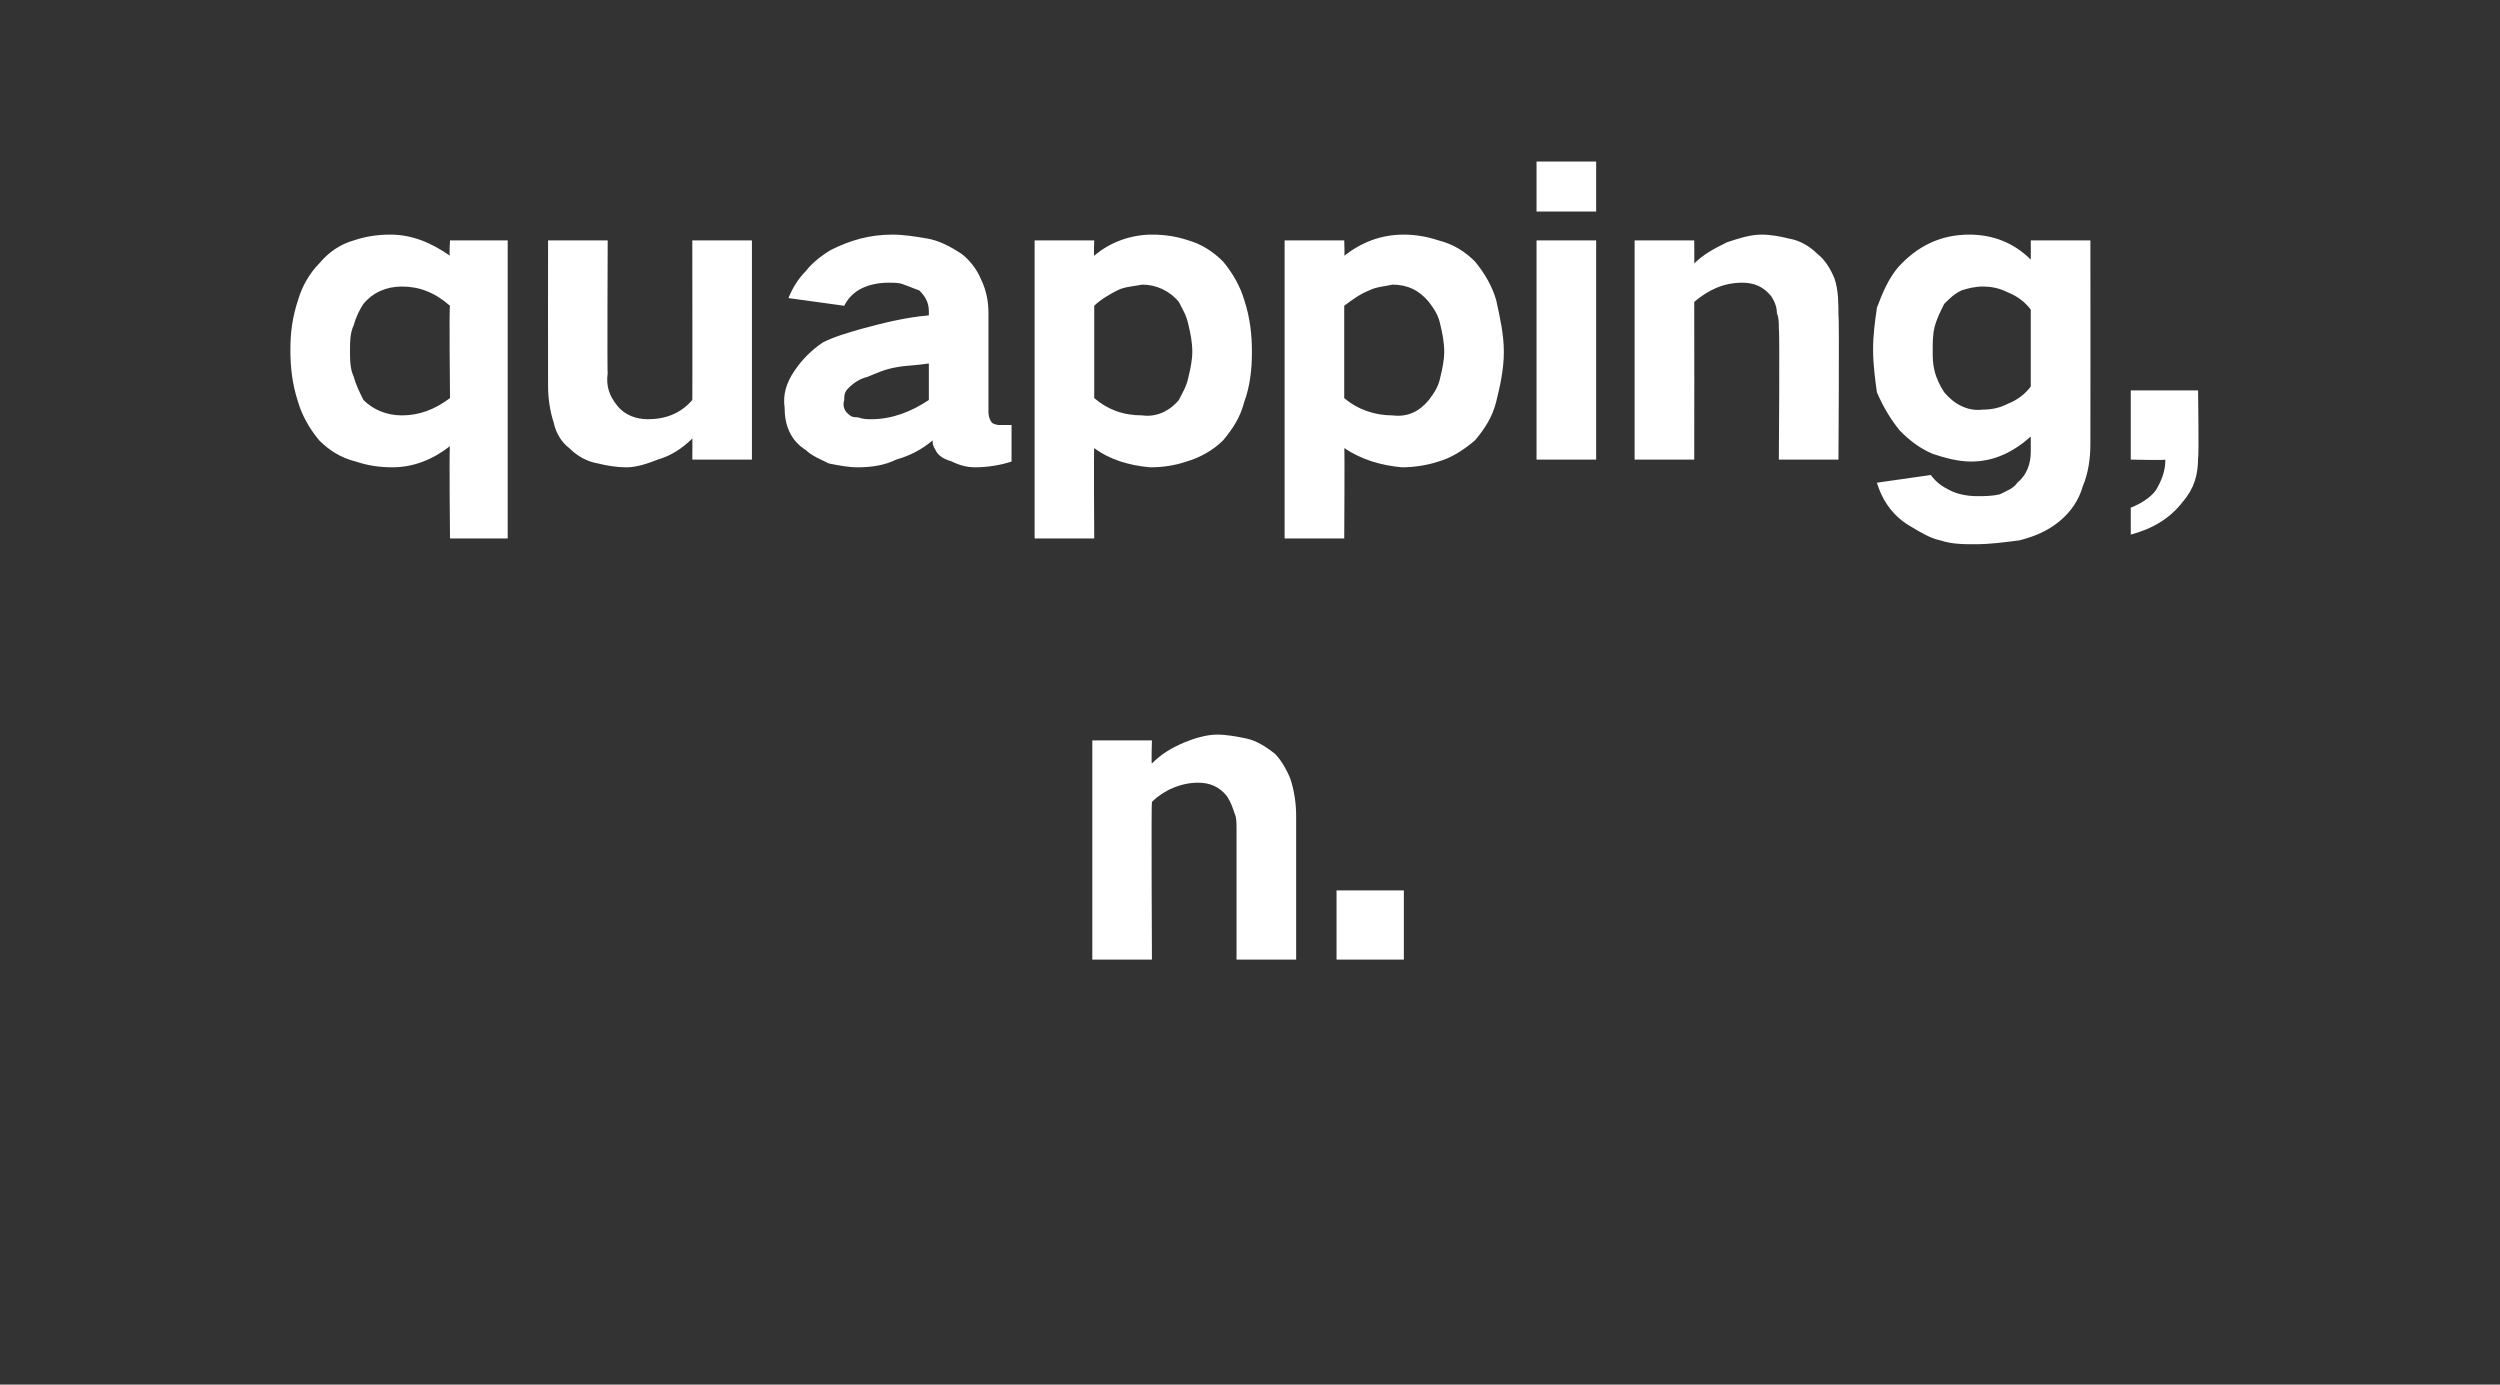 <?xml version="1.0" standalone="no"?><!DOCTYPE svg PUBLIC "-//W3C//DTD SVG 1.1//EN" "http://www.w3.org/Graphics/SVG/1.1/DTD/svg11.dtd"><svg xmlns="http://www.w3.org/2000/svg" version="1.1" width="130px" height="72px" viewBox="0 -6 130 72" style="top:-6px"><rect x="0" y="-6" width="130" height="72" fill="#333333" stroke="none"/>  <desc>quapping, n.</desc>  <defs/>  <g id="Polygon37757">    <path d="M 56.8 32.5 L 56.8 43.9 L 59.9 43.9 C 59.9 43.9 59.86 35.72 59.9 35.7 C 60.5 35.1 61.4 34.7 62.3 34.7 C 62.9 34.7 63.4 34.9 63.8 35.4 C 64 35.7 64.1 36 64.2 36.3 C 64.3 36.5 64.3 36.8 64.3 37.1 C 64.3 37.06 64.3 43.9 64.3 43.9 L 67.4 43.9 C 67.4 43.9 67.4 36.44 67.4 36.4 C 67.4 35.8 67.3 35.1 67.1 34.5 C 66.9 34 66.6 33.5 66.3 33.2 C 65.8 32.8 65.3 32.5 64.8 32.4 C 64.3 32.3 63.8 32.2 63.3 32.2 C 62.7 32.2 62.1 32.4 61.6 32.6 C 60.9 32.9 60.4 33.2 59.9 33.7 C 59.86 33.74 59.9 32.5 59.9 32.5 L 56.8 32.5 Z M 69.5 40.3 L 69.5 43.9 L 73 43.9 L 73 40.3 L 69.5 40.3 Z " stroke="none" fill="#fff"/>  </g>  <g id="Polygon37756">    <path d="M 15.5 9.6 C 15.2 10.5 15.1 11.3 15.1 12.2 C 15.1 13.1 15.2 14 15.5 14.9 C 15.7 15.6 16.1 16.3 16.6 16.9 C 17.1 17.4 17.7 17.8 18.5 18 C 19.1 18.2 19.7 18.3 20.4 18.3 C 21.5 18.3 22.5 17.9 23.4 17.2 C 23.35 17.2 23.4 22 23.4 22 L 26.4 22 L 26.4 6.5 L 23.4 6.5 C 23.4 6.5 23.35 7.32 23.4 7.3 C 22.4 6.6 21.4 6.2 20.3 6.2 C 19.6 6.2 19 6.3 18.4 6.5 C 17.7 6.7 17.1 7.1 16.6 7.7 C 16.1 8.2 15.7 8.9 15.5 9.6 C 15.5 9.6 15.5 9.6 15.5 9.6 Z M 23.4 14.7 C 22.6 15.3 21.8 15.6 20.9 15.6 C 20.1 15.6 19.4 15.3 18.9 14.8 C 18.7 14.4 18.5 14 18.4 13.6 C 18.2 13.2 18.2 12.7 18.2 12.2 C 18.2 11.8 18.2 11.3 18.4 10.9 C 18.5 10.5 18.7 10.1 18.9 9.8 C 19.4 9.2 20.1 8.9 20.9 8.9 C 21.8 8.9 22.6 9.2 23.4 9.9 C 23.35 9.9 23.4 14.7 23.4 14.7 C 23.4 14.7 23.35 14.74 23.4 14.7 Z M 28.5 6.5 C 28.5 6.5 28.49 14.06 28.5 14.1 C 28.5 14.7 28.6 15.4 28.8 16 C 28.9 16.5 29.2 17 29.6 17.3 C 30 17.7 30.5 18 31.1 18.1 C 31.5 18.2 32 18.3 32.6 18.3 C 33.1 18.3 33.7 18.1 34.2 17.9 C 34.9 17.7 35.5 17.3 36 16.8 C 36.01 16.78 36 17.9 36 17.9 L 39.1 17.9 L 39.1 6.5 L 36 6.5 C 36 6.5 36.01 14.84 36 14.8 C 35.4 15.5 34.6 15.8 33.7 15.8 C 33.1 15.8 32.5 15.6 32.1 15.1 C 31.7 14.6 31.5 14.1 31.6 13.4 C 31.57 13.44 31.6 6.5 31.6 6.5 L 28.5 6.5 Z M 41.3 13.3 C 40.9 13.9 40.7 14.5 40.8 15.2 C 40.8 16.1 41.1 16.9 41.9 17.4 C 42.2 17.7 42.7 17.9 43.1 18.1 C 43.6 18.2 44.1 18.3 44.6 18.3 C 45.3 18.3 46 18.2 46.6 17.9 C 47.3 17.7 47.9 17.4 48.5 16.9 C 48.5 17 48.5 17 48.5 17 C 48.5 17.2 48.6 17.3 48.7 17.5 C 48.9 17.8 49.2 17.9 49.5 18 C 49.9 18.2 50.3 18.3 50.7 18.3 C 51.3 18.3 52 18.2 52.6 18 C 52.6 18 52.6 16.1 52.6 16.1 C 52.4 16.1 52.2 16.1 52 16.1 C 51.9 16.1 51.8 16.1 51.6 16 C 51.5 15.9 51.4 15.7 51.4 15.4 C 51.4 15.4 51.4 10.3 51.4 10.3 C 51.4 9.7 51.3 9.1 51 8.5 C 50.8 8 50.4 7.5 50 7.2 C 49.4 6.8 48.8 6.5 48.2 6.4 C 47.6 6.3 47 6.2 46.4 6.2 C 45.2 6.2 44.2 6.5 43.2 7 C 42.7 7.3 42.2 7.7 41.9 8.1 C 41.5 8.5 41.2 9 41 9.5 C 41 9.5 43.9 9.9 43.9 9.9 C 44.1 9.5 44.4 9.2 44.8 9 C 45.2 8.8 45.7 8.7 46.2 8.7 C 46.5 8.7 46.8 8.7 47 8.8 C 47.3 8.9 47.5 9 47.8 9.1 C 48.1 9.4 48.3 9.7 48.3 10.2 C 48.3 10.2 48.3 10.4 48.3 10.4 C 47.1 10.5 45.9 10.8 44.8 11.1 C 44.1 11.3 43.4 11.5 42.8 11.8 C 42.2 12.2 41.7 12.7 41.3 13.3 C 41.3 13.3 41.3 13.3 41.3 13.3 Z M 44.2 15.6 C 43.9 15.4 43.8 15.1 43.9 14.8 C 43.9 14.6 43.9 14.4 44.1 14.2 C 44.4 13.9 44.7 13.7 45.1 13.6 C 45.6 13.4 46 13.2 46.6 13.1 C 47.1 13 47.7 13 48.3 12.9 C 48.3 12.9 48.3 14.8 48.3 14.8 C 47.4 15.4 46.4 15.8 45.3 15.8 C 45.1 15.8 44.9 15.8 44.6 15.7 C 44.5 15.7 44.3 15.7 44.2 15.6 C 44.2 15.6 44.2 15.6 44.2 15.6 Z M 53.8 6.5 L 53.8 22 L 56.9 22 C 56.9 22 56.87 17.26 56.9 17.3 C 57.7 17.9 58.7 18.2 59.8 18.3 C 60.5 18.3 61.1 18.2 61.7 18 C 62.4 17.8 63.1 17.4 63.6 16.9 C 64.1 16.3 64.5 15.7 64.7 14.9 C 65 14.1 65.1 13.2 65.1 12.3 C 65.1 11.4 65 10.5 64.7 9.6 C 64.5 8.9 64.1 8.2 63.6 7.6 C 63.1 7.1 62.5 6.7 61.8 6.5 C 61.2 6.3 60.6 6.2 59.9 6.2 C 58.8 6.2 57.7 6.6 56.9 7.3 C 56.87 7.32 56.9 6.5 56.9 6.5 L 53.8 6.5 Z M 58.1 9.1 C 58.5 8.9 58.9 8.9 59.4 8.8 C 60.1 8.8 60.8 9.1 61.3 9.7 C 61.5 10.1 61.7 10.4 61.8 10.9 C 61.9 11.3 62 11.8 62 12.3 C 62 12.7 61.9 13.2 61.8 13.6 C 61.7 14.1 61.5 14.4 61.3 14.8 C 60.8 15.4 60.1 15.7 59.4 15.6 C 58.4 15.6 57.6 15.3 56.9 14.7 C 56.9 14.7 56.9 9.9 56.9 9.9 C 57.2 9.6 57.7 9.3 58.1 9.1 C 58.1 9.1 58.1 9.1 58.1 9.1 Z M 66.8 6.5 L 66.8 22 L 69.9 22 C 69.9 22 69.93 17.26 69.9 17.3 C 70.8 17.9 71.8 18.2 72.9 18.3 C 73.5 18.3 74.2 18.2 74.8 18 C 75.5 17.8 76.1 17.4 76.7 16.9 C 77.2 16.3 77.6 15.7 77.8 14.9 C 78 14.1 78.2 13.2 78.2 12.3 C 78.2 11.4 78 10.5 77.8 9.6 C 77.6 8.9 77.2 8.2 76.7 7.6 C 76.2 7.1 75.6 6.7 74.8 6.5 C 74.2 6.3 73.6 6.2 73 6.2 C 71.8 6.2 70.8 6.6 69.9 7.3 C 69.93 7.32 69.9 6.5 69.9 6.5 L 66.8 6.5 Z M 71.2 9.1 C 71.6 8.9 72 8.9 72.4 8.8 C 73.2 8.8 73.8 9.1 74.3 9.7 C 74.6 10.1 74.8 10.4 74.9 10.9 C 75 11.3 75.1 11.8 75.1 12.3 C 75.1 12.7 75 13.2 74.9 13.6 C 74.8 14.1 74.6 14.4 74.3 14.8 C 73.8 15.4 73.2 15.7 72.4 15.6 C 71.5 15.6 70.6 15.3 69.9 14.7 C 69.9 14.7 69.9 9.9 69.9 9.9 C 70.3 9.6 70.7 9.3 71.2 9.1 C 71.2 9.1 71.2 9.1 71.2 9.1 Z M 79.9 6.5 L 79.9 17.9 L 83 17.9 L 83 6.5 L 79.9 6.5 Z M 79.9 2.4 L 79.9 5 L 83 5 L 83 2.4 L 79.9 2.4 Z M 85 6.5 L 85 17.9 L 88.1 17.9 C 88.1 17.9 88.11 9.72 88.1 9.7 C 88.8 9.1 89.6 8.7 90.6 8.7 C 91.2 8.7 91.7 8.9 92.1 9.4 C 92.3 9.7 92.4 10 92.4 10.3 C 92.5 10.5 92.5 10.8 92.5 11.1 C 92.55 11.06 92.5 17.9 92.5 17.9 L 95.6 17.9 C 95.6 17.9 95.65 10.44 95.6 10.4 C 95.6 9.8 95.6 9.1 95.4 8.5 C 95.2 8 94.9 7.5 94.5 7.2 C 94.1 6.8 93.6 6.5 93 6.4 C 92.6 6.3 92.1 6.2 91.6 6.2 C 91 6.2 90.4 6.4 89.8 6.6 C 89.2 6.9 88.6 7.2 88.1 7.7 C 88.11 7.74 88.1 6.5 88.1 6.5 L 85 6.5 Z M 97.6 10 C 97.5 10.7 97.4 11.4 97.4 12.2 C 97.4 12.9 97.5 13.7 97.6 14.4 C 97.9 15.1 98.3 15.8 98.8 16.4 C 99.3 16.9 99.8 17.3 100.5 17.6 C 101.1 17.8 101.8 18 102.5 18 C 103.7 18 104.7 17.5 105.6 16.7 C 105.6 16.7 105.6 17.5 105.6 17.5 C 105.6 18.1 105.4 18.7 104.9 19.1 C 104.7 19.4 104.4 19.5 104 19.7 C 103.6 19.8 103.2 19.8 102.8 19.8 C 102.3 19.8 101.8 19.7 101.4 19.5 C 101 19.3 100.7 19.1 100.4 18.7 C 100.4 18.7 97.6 19.1 97.6 19.1 C 97.9 20.1 98.5 20.9 99.4 21.4 C 99.9 21.7 100.4 22 100.9 22.1 C 101.5 22.3 102.1 22.3 102.7 22.3 C 103.5 22.3 104.2 22.2 105 22.1 C 105.8 21.9 106.5 21.6 107.1 21.1 C 107.7 20.6 108.1 20 108.3 19.3 C 108.6 18.6 108.7 17.8 108.7 17.1 C 108.71 17.06 108.7 6.5 108.7 6.5 L 105.6 6.5 C 105.6 6.5 105.61 7.46 105.6 7.5 C 104.7 6.6 103.6 6.2 102.4 6.2 C 100.9 6.2 99.7 6.8 98.7 7.9 C 98.2 8.5 97.9 9.2 97.6 10 C 97.6 10 97.6 10 97.6 10 Z M 104.4 15 C 104 15.2 103.6 15.3 103.1 15.3 C 102.3 15.4 101.6 15 101.1 14.4 C 100.9 14.1 100.7 13.7 100.6 13.3 C 100.5 12.9 100.5 12.6 100.5 12.2 C 100.5 11.8 100.5 11.4 100.6 11 C 100.7 10.6 100.9 10.2 101.1 9.8 C 101.4 9.5 101.6 9.3 102 9.1 C 102.3 9 102.7 8.9 103.1 8.9 C 103.6 8.9 104 9 104.4 9.2 C 104.9 9.4 105.3 9.7 105.6 10.1 C 105.6 10.1 105.6 14.1 105.6 14.1 C 105.3 14.5 104.9 14.8 104.4 15 C 104.4 15 104.4 15 104.4 15 Z M 112.1 19.5 C 111.8 19.9 111.3 20.2 110.8 20.4 C 110.8 20.4 110.8 21.8 110.8 21.8 C 111.9 21.5 112.8 21 113.5 20.1 C 114.1 19.4 114.3 18.7 114.3 17.8 C 114.35 17.8 114.3 14.3 114.3 14.3 L 110.8 14.3 L 110.8 17.9 C 110.8 17.9 112.63 17.94 112.6 17.9 C 112.6 18.5 112.4 19 112.1 19.5 C 112.1 19.5 112.1 19.5 112.1 19.5 Z " stroke="none" fill="#fff"/>  </g></svg>